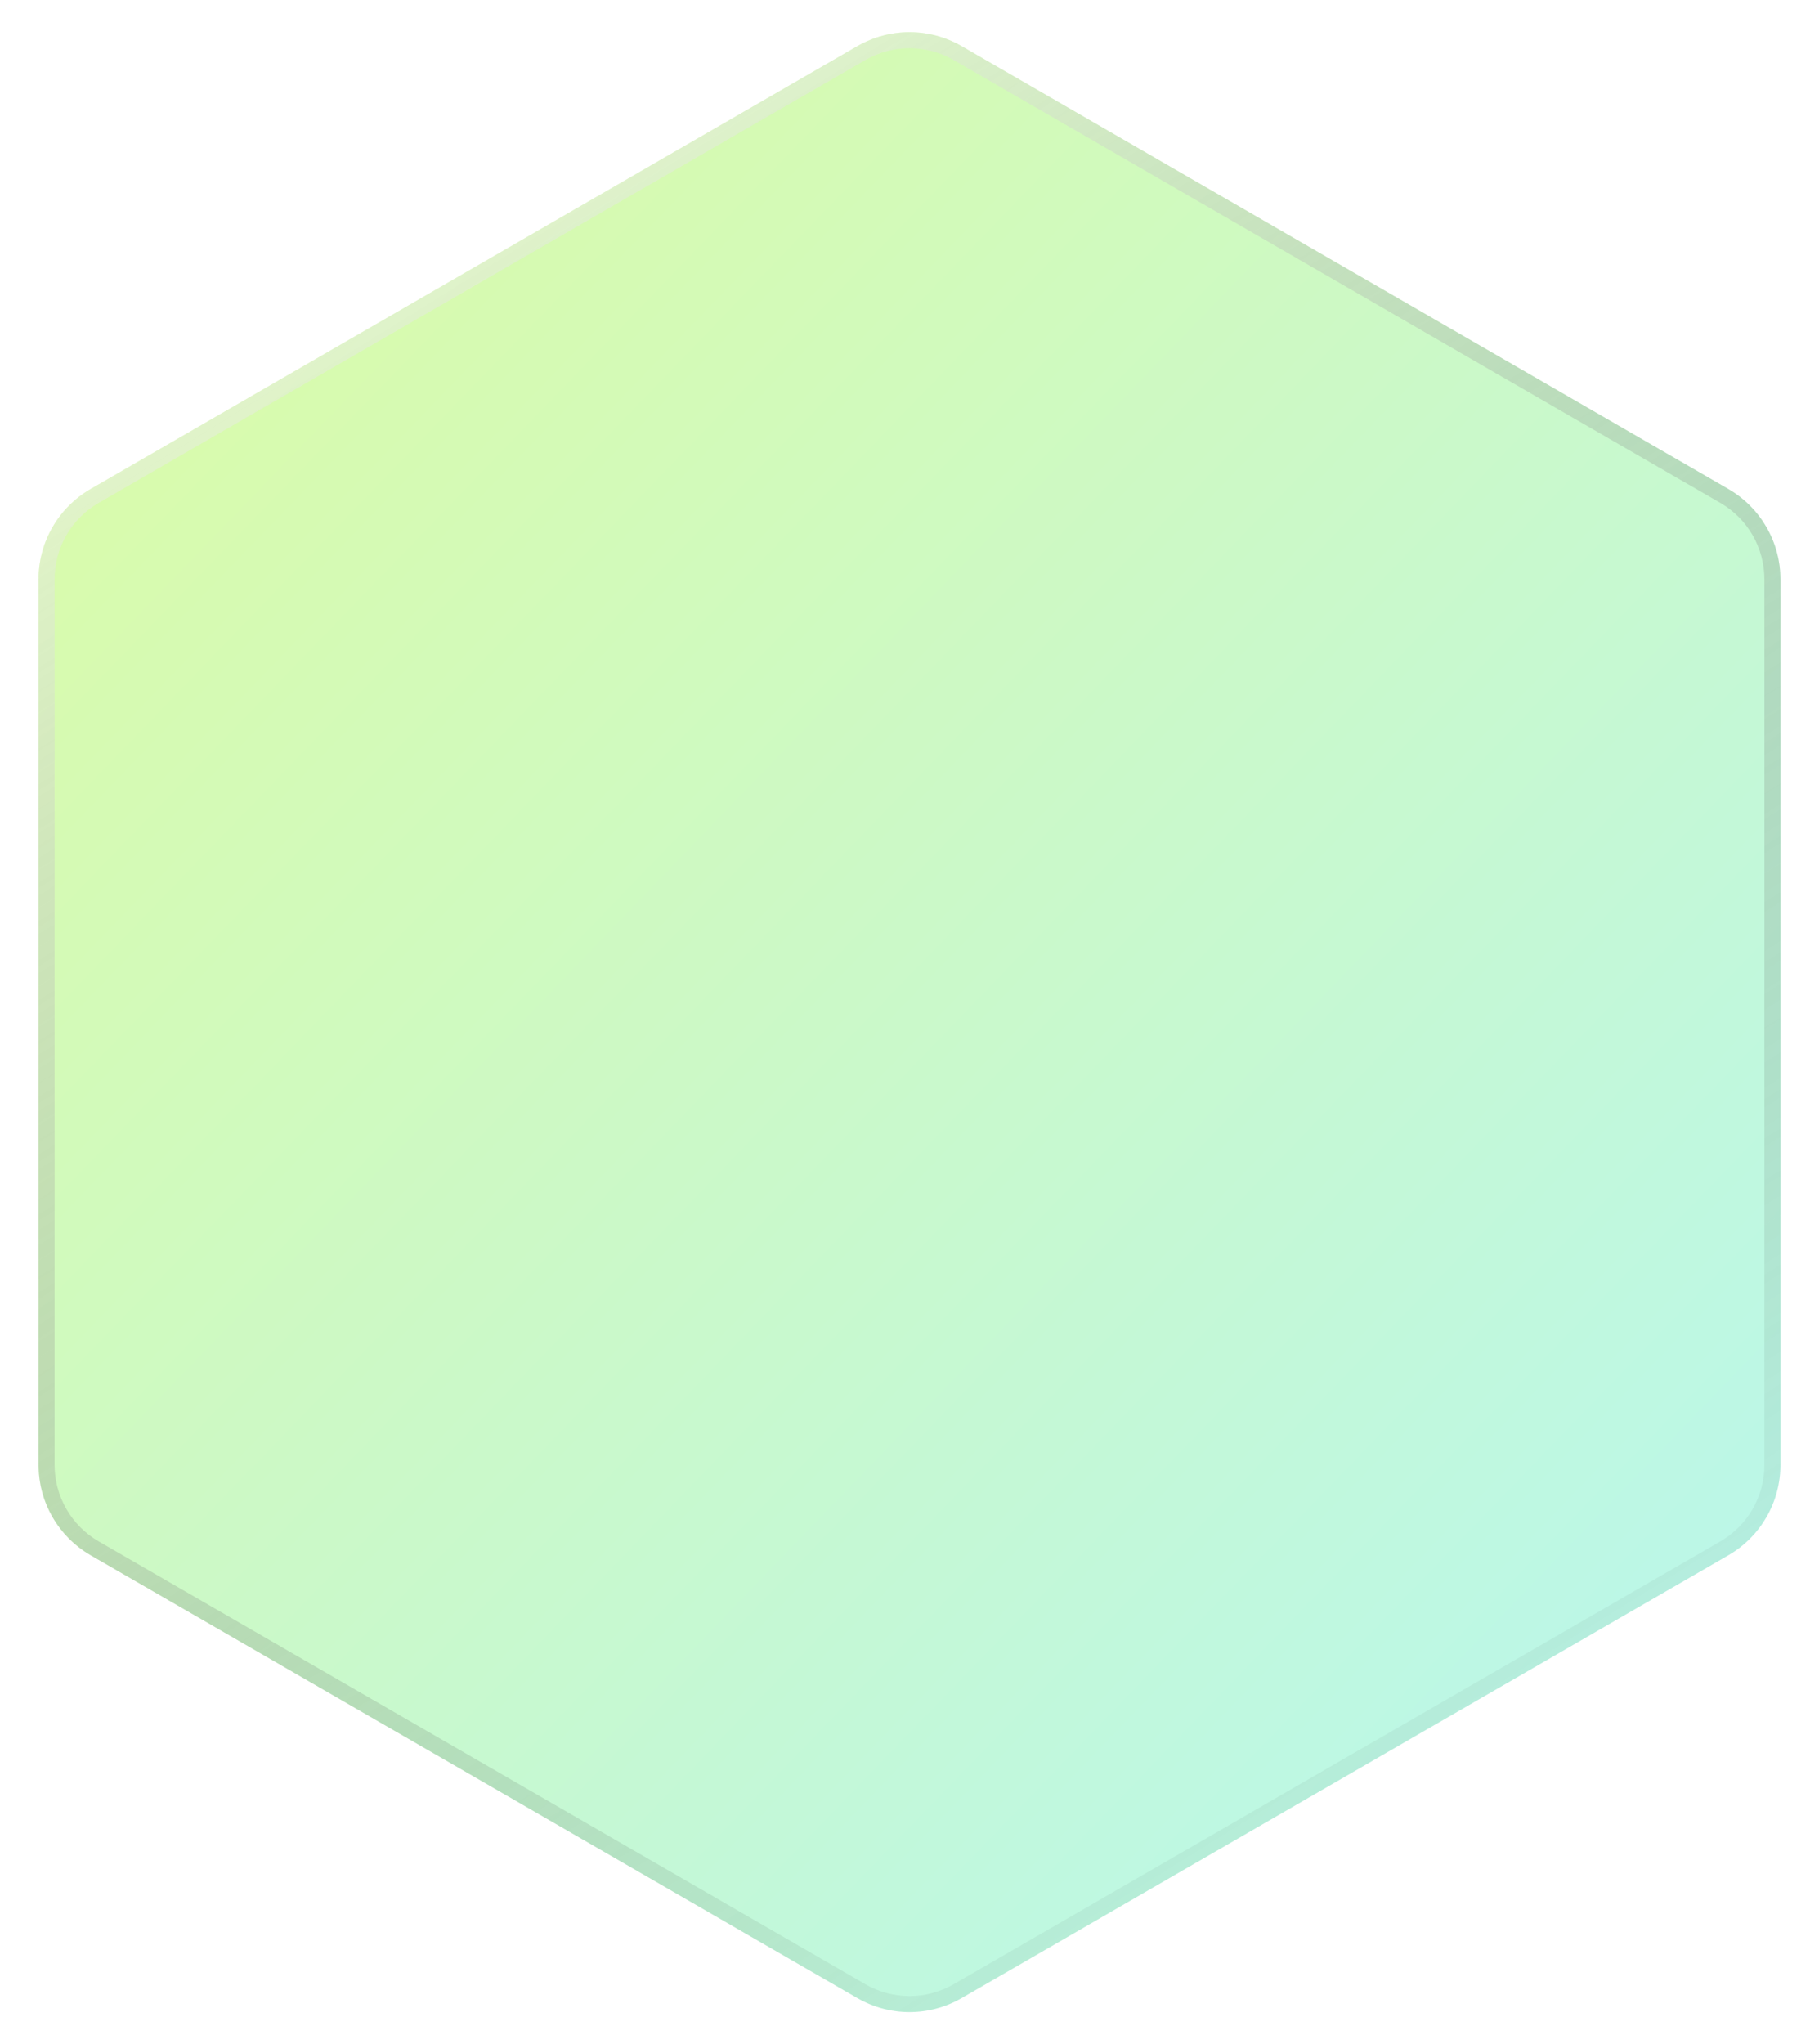 <svg width="227" height="255" viewBox="0 0 227 255" fill="none" xmlns="http://www.w3.org/2000/svg">
<g filter="url(#filter0_bd_838_855)">
<path d="M107 1.753C111.022 -0.569 115.978 -0.569 120 1.753L215.686 56.997C219.708 59.32 222.186 63.611 222.186 68.256V178.745C222.186 183.389 219.708 187.681 215.686 190.003L120 245.247C115.978 247.57 111.022 247.57 107 245.247L11.314 190.003C7.292 187.681 4.814 183.389 4.814 178.745V68.256C4.814 63.611 7.292 59.32 11.314 56.997L107 1.753Z" fill="url(#paint0_linear_838_855)"/>
<path d="M107.5 2.619C111.213 0.475 115.787 0.475 119.5 2.619L215.186 57.863C218.899 60.007 221.186 63.968 221.186 68.256V178.745C221.186 183.032 218.899 186.993 215.186 189.137L119.5 244.381C115.787 246.525 111.213 246.525 107.5 244.381L11.814 189.137C8.101 186.993 5.814 183.032 5.814 178.745V68.256C5.814 63.968 8.101 60.007 11.814 57.863L107.5 2.619Z" stroke="url(#paint1_linear_838_855)" stroke-opacity="0.5" stroke-width="2"/>
</g>
<defs>
<filter id="filter0_bd_838_855" x="-7.186" y="-11.989" width="241.372" height="270.978" filterUnits="userSpaceOnUse" color-interpolation-filters="sRGB">
<feFlood flood-opacity="0" result="BackgroundImageFix"/>
<feGaussianBlur in="BackgroundImageFix" stdDeviation="6"/>
<feComposite in2="SourceAlpha" operator="in" result="effect1_backgroundBlur_838_855"/>
<feColorMatrix in="SourceAlpha" type="matrix" values="0 0 0 0 0 0 0 0 0 0 0 0 0 0 0 0 0 0 127 0" result="hardAlpha"/>
<feOffset dy="4"/>
<feGaussianBlur stdDeviation="2"/>
<feComposite in2="hardAlpha" operator="out"/>
<feColorMatrix type="matrix" values="0 0 0 0 0 0 0 0 0 0 0 0 0 0 0 0 0 0 0.1 0"/>
<feBlend mode="normal" in2="effect1_backgroundBlur_838_855" result="effect2_dropShadow_838_855"/>
<feBlend mode="normal" in="SourceGraphic" in2="effect2_dropShadow_838_855" result="shape"/>
</filter>
<linearGradient id="paint0_linear_838_855" x1="226.146" y1="213.703" x2="22.427" y2="17.174" gradientUnits="userSpaceOnUse">
<stop offset="0.015" stop-color="#B9F7EC"/>
<stop offset="1" stop-color="#DBFBA8"/>
</linearGradient>
<linearGradient id="paint1_linear_838_855" x1="23.516" y1="24.364" x2="162.961" y2="249" gradientUnits="userSpaceOnUse">
<stop stop-color="white"/>
<stop offset="1" stop-opacity="0"/>
</linearGradient>
</defs>
</svg>
